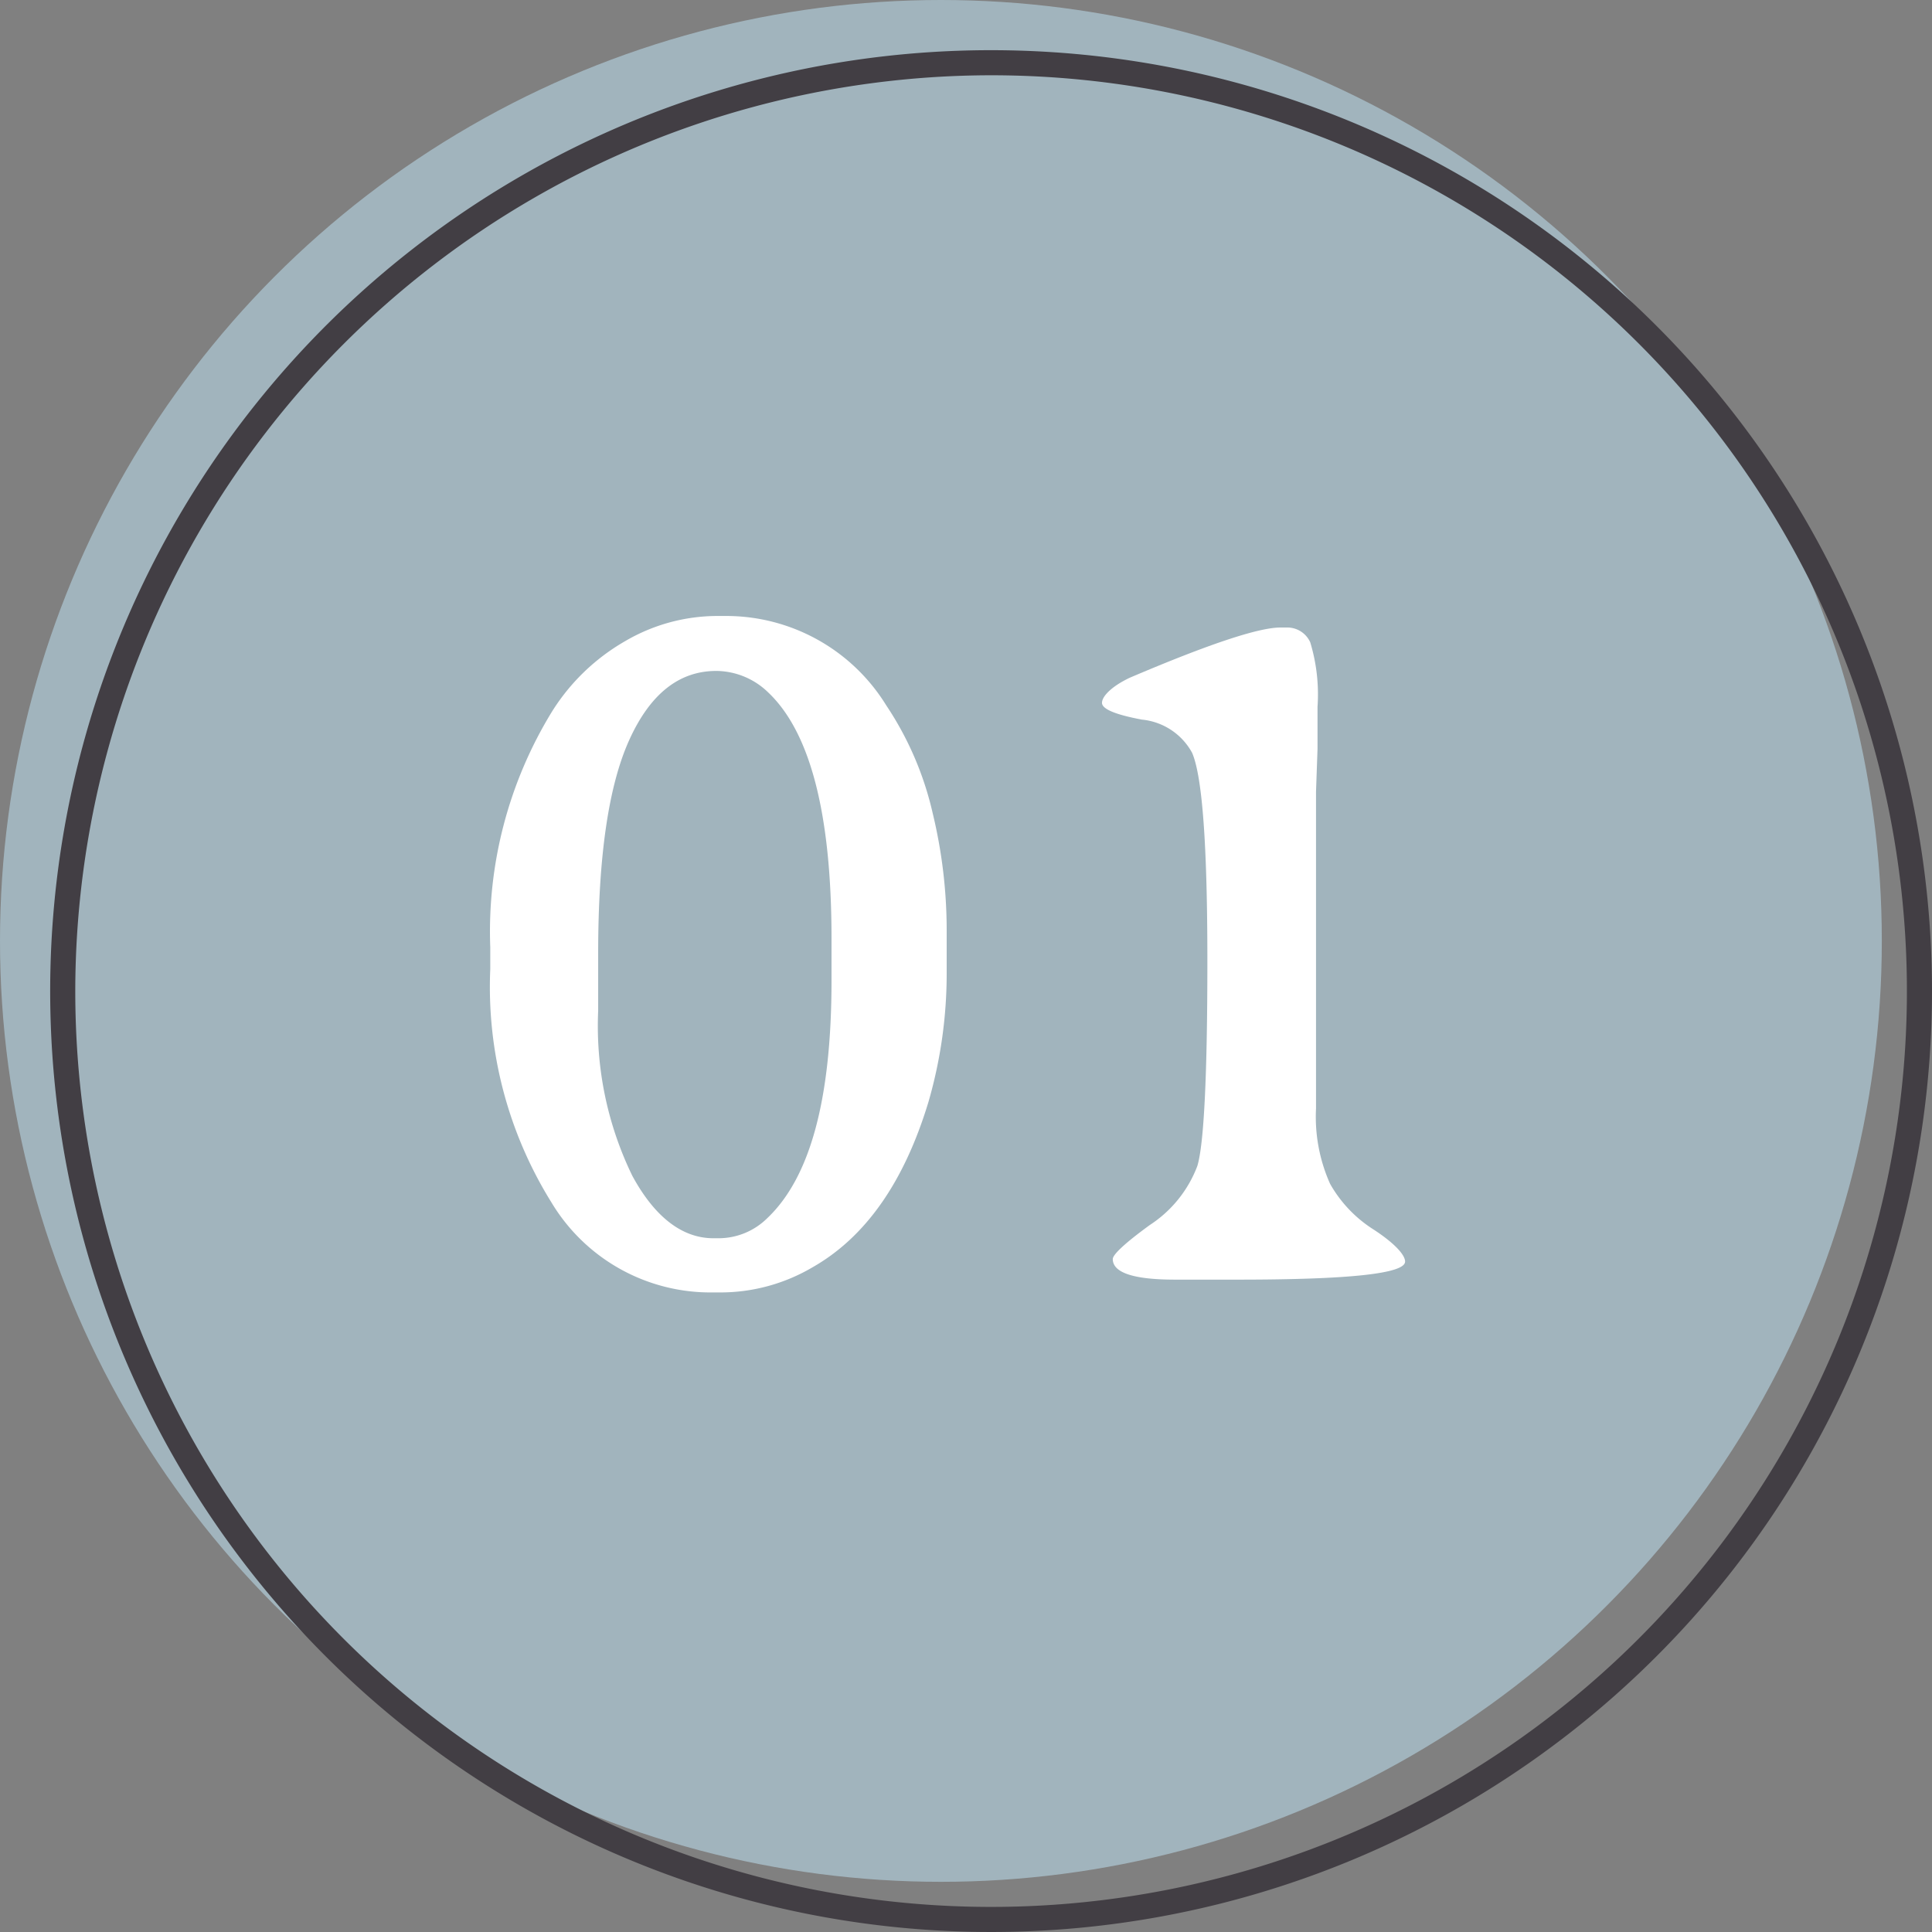 <svg xmlns="http://www.w3.org/2000/svg" viewBox="0 0 77 77"><rect x="0" y="0" width="77" height="77" fill="#808080" stroke="none"/><defs><style>.cls-1{fill:#a1b4bd;}.cls-2{fill:#423e44;}.cls-3{fill:#fff;}</style></defs><title>no1</title><g id="レイヤー_2" data-name="レイヤー 2"><g id="contents"><circle class="cls-1" cx="37.5" cy="37.5" r="37.5"/><path class="cls-2" d="M39.5,3A36.5,36.5,0,1,1,3,39.5,36.54,36.54,0,0,1,39.5,3m0-1A37.5,37.5,0,1,0,77,39.5,37.5,37.5,0,0,0,39.5,2Z"/><path class="cls-3" d="M37.73,37.05v1.7A18.38,18.38,0,0,1,37,43.93q-1.45,4.78-4.62,6.58a7.23,7.23,0,0,1-3.64,1h-.37a7.39,7.39,0,0,1-6.4-3.6,16.25,16.25,0,0,1-2.43-9.29v-.43l0-.43A16.76,16.76,0,0,1,22,28.36a8.32,8.32,0,0,1,2.92-2.81,7.28,7.28,0,0,1,3.64-1h.37a7.49,7.49,0,0,1,6.39,3.56,12.87,12.87,0,0,1,1.85,4.29A19.86,19.86,0,0,1,37.73,37.05Zm-4.59,2V37.4q0-7.41-2.52-9.8a3,3,0,0,0-2.07-.86c-1.49,0-2.64.92-3.47,2.75S23.84,34.16,23.84,38l0,.33V39l0,1.29a13.65,13.65,0,0,0,1.36,6.57c.9,1.66,2,2.49,3.23,2.49h.25a2.76,2.76,0,0,0,1.9-.8C32.3,46.92,33.14,43.78,33.14,39.08Z"/><path class="cls-3" d="M56,50.28q0,.72-6.66.72l-.82,0H46.83c-1.66,0-2.48-.28-2.48-.82,0-.18.49-.64,1.48-1.36a4.85,4.85,0,0,0,1.89-2.35c.26-.85.4-3.57.4-8.17s-.2-7.36-.61-8.3a2.56,2.56,0,0,0-2-1.32c-1.06-.2-1.59-.42-1.59-.67s.37-.65,1.11-1q4.69-2,6-2h.31a1,1,0,0,1,.88.59,7.15,7.15,0,0,1,.29,2.57l0,.84c0,.29,0,.57,0,.84l-.06,1.7,0,1.72V36l0,.43v3.48l0,.85v.88l0,2.54a6.54,6.54,0,0,0,.56,3A5.15,5.15,0,0,0,54.74,49C55.54,49.52,56,50,56,50.28Z"/></g></g></svg>